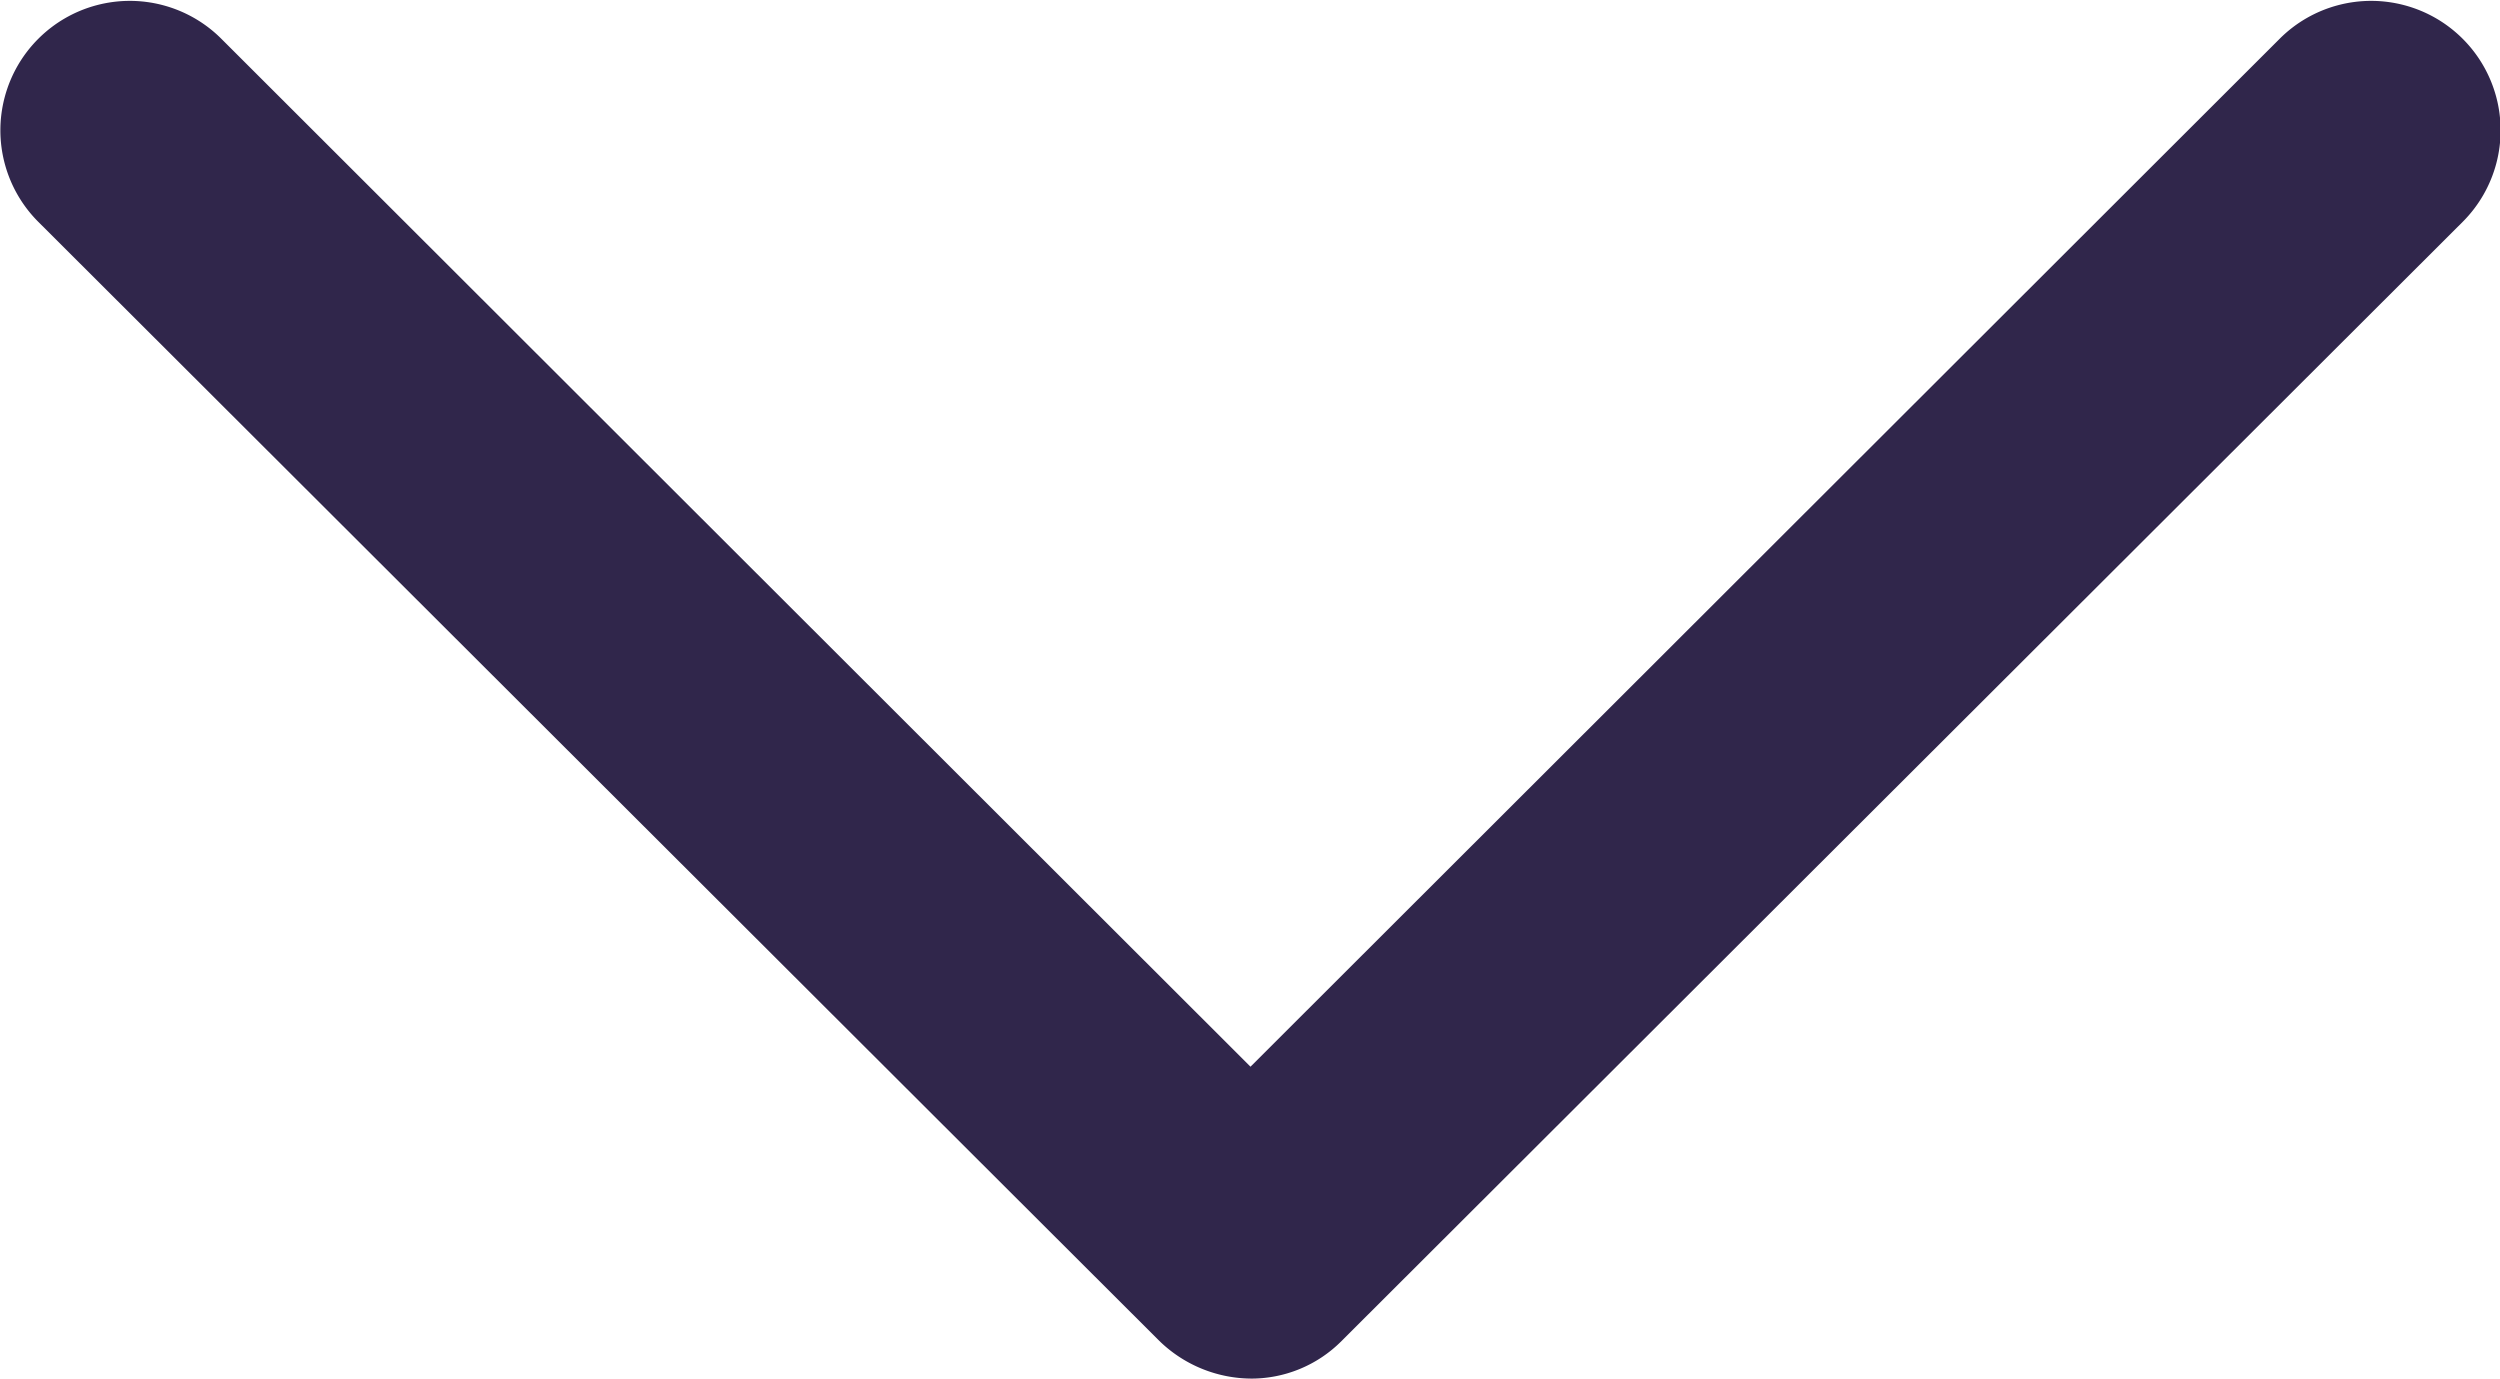 <svg xmlns="http://www.w3.org/2000/svg" width="10.052" height="5.543" viewBox="0 0 10.052 5.543">
  <path id="Path_21021" data-name="Path 21021" d="M16.579,22.43a.534.534,0,0,1-.37-.151l-4.508-4.5a.52.52,0,1,1,.736-.736l4.138,4.133,4.138-4.133a.52.52,0,0,1,.736.736l-4.508,4.5a.512.512,0,0,1-.37.151Z" transform="translate(-11.547 -16.887)" fill="#30264b"/>
</svg>
